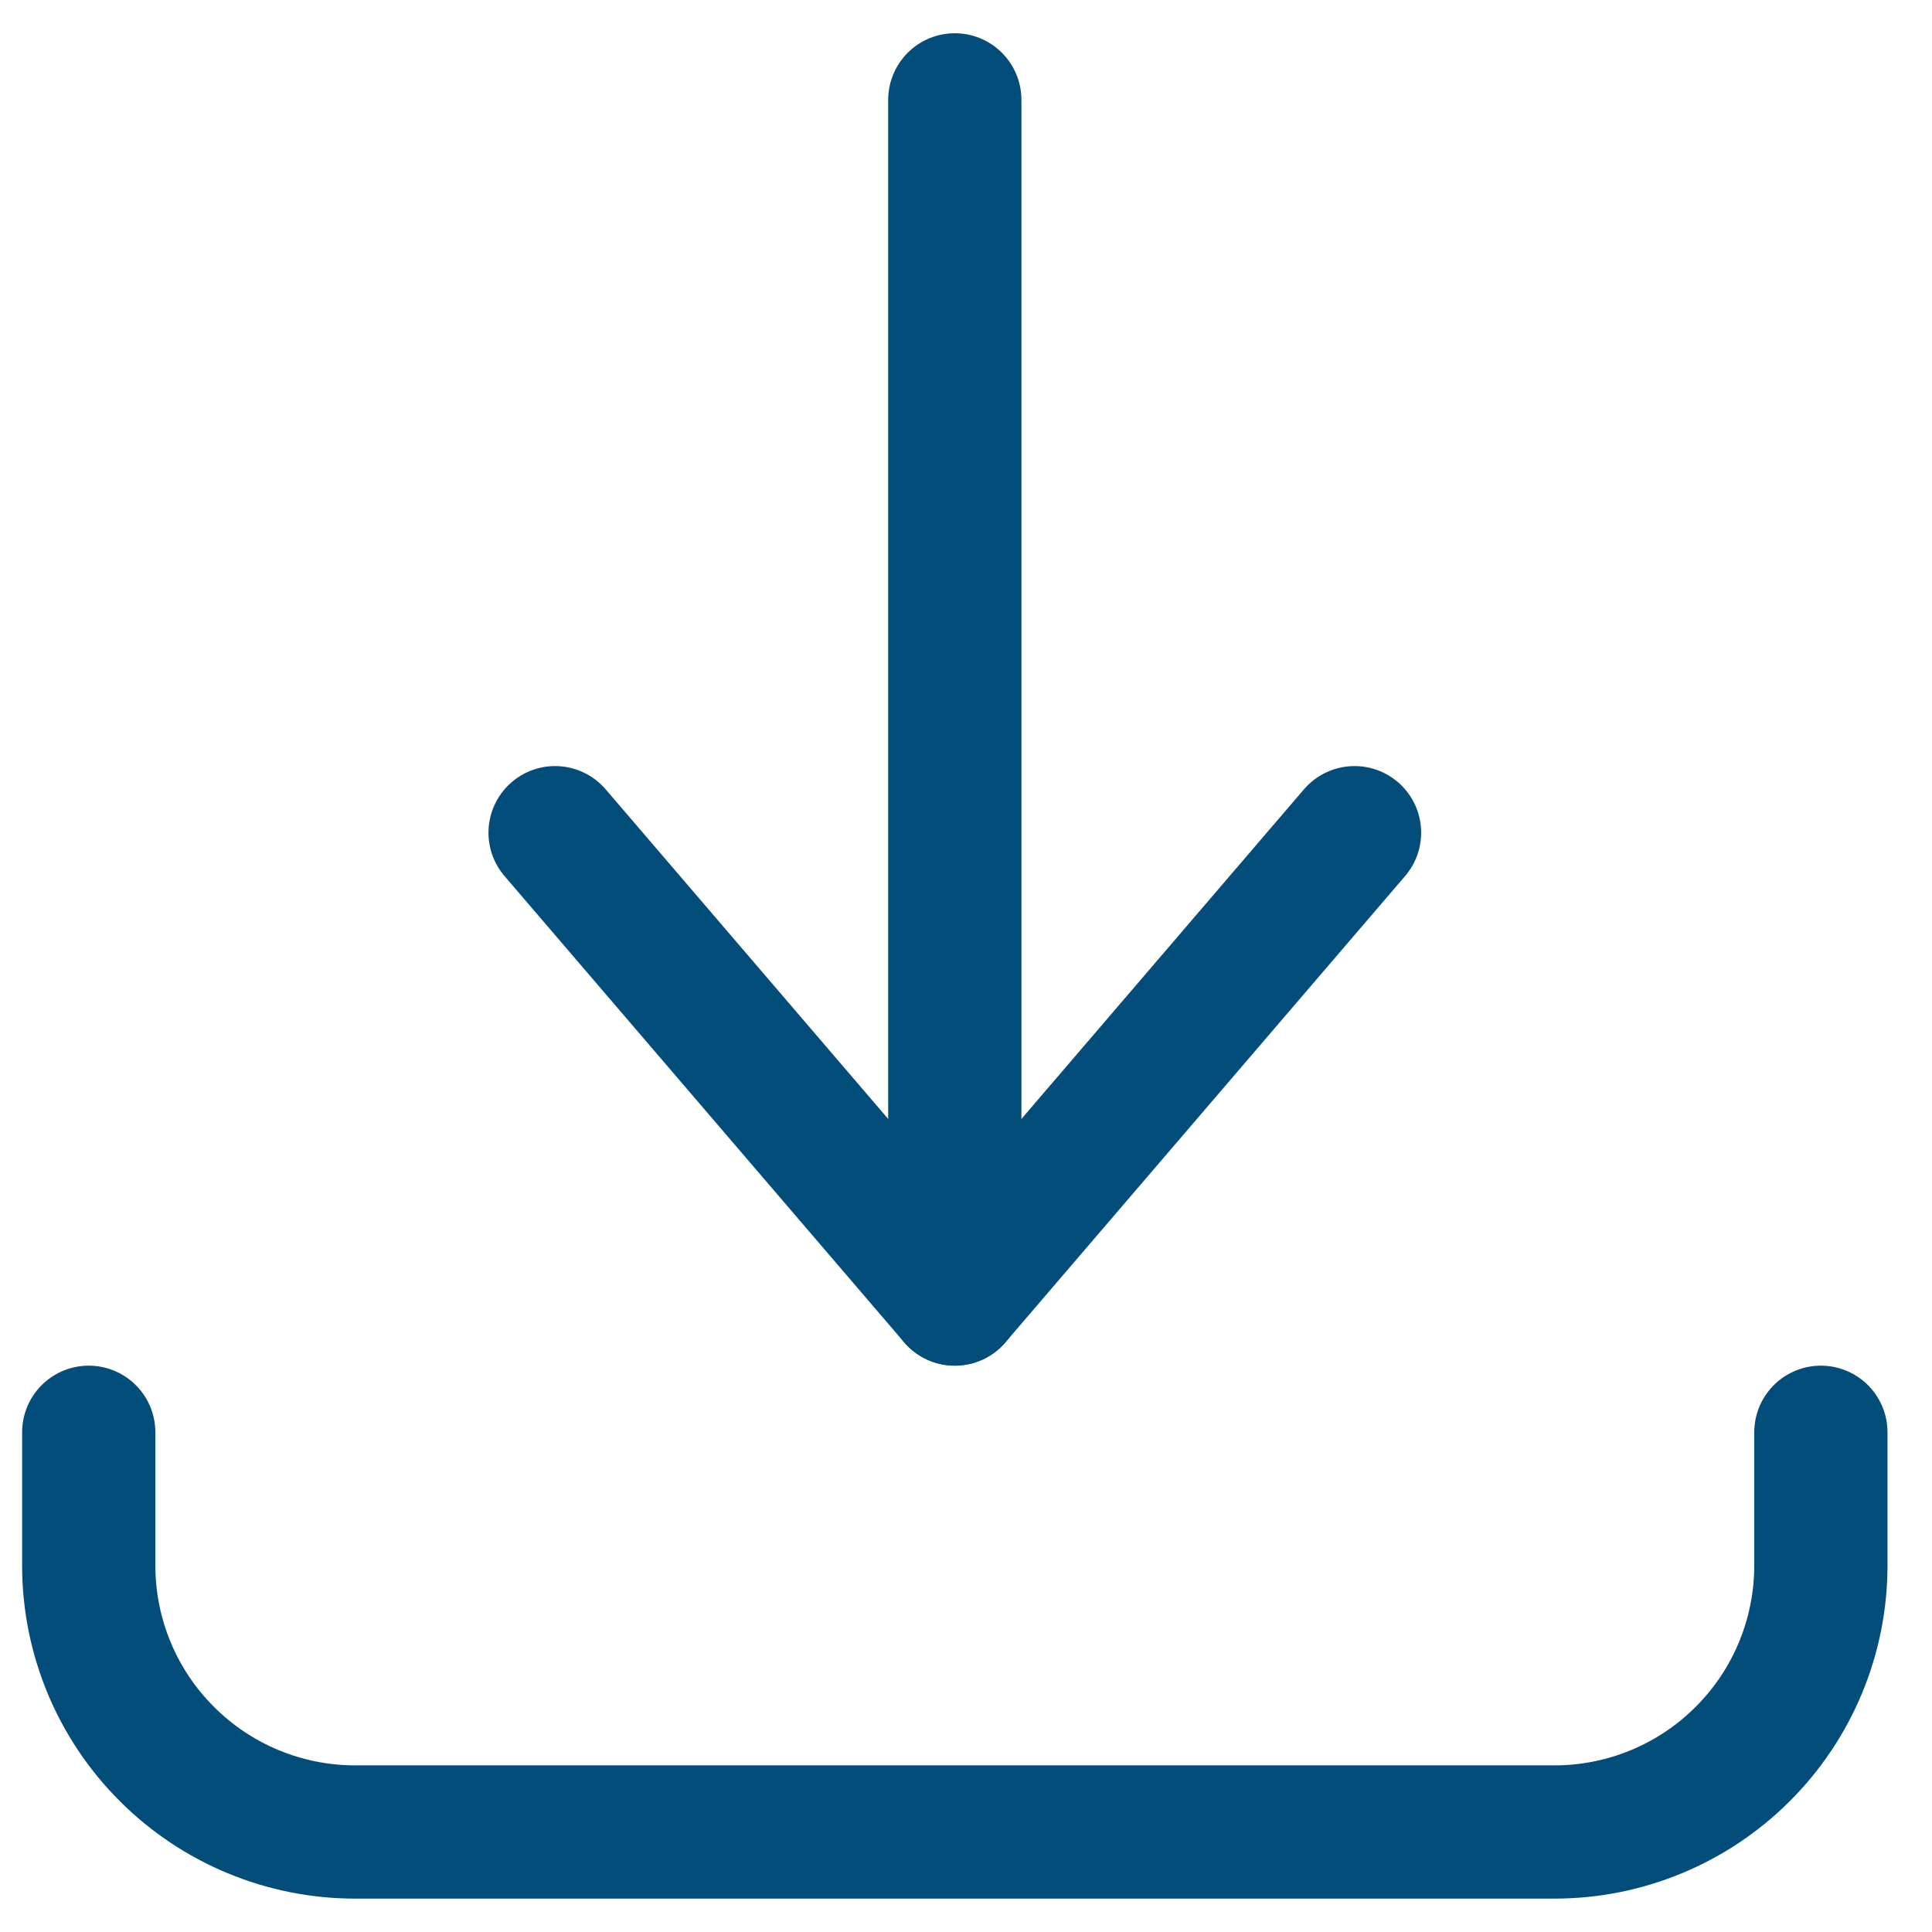 <svg width="29" height="29" viewBox="0 0 29 29" fill="none" xmlns="http://www.w3.org/2000/svg">
<g id="Group">
<g id="Group_2">
<path id="Vector" d="M1.332 21.499V23.499C1.332 24.56 1.753 25.577 2.504 26.327C3.254 27.078 4.271 27.499 5.332 27.499H23.332C24.393 27.499 25.41 27.078 26.16 26.327C26.911 25.577 27.332 24.56 27.332 23.499V21.499" stroke="#034D7B" stroke-width="2" stroke-linecap="round" stroke-linejoin="round"/>
<path id="Vector_2" d="M8.332 12.499L14.332 19.499L20.332 12.499" stroke="#034D7B" stroke-width="2" stroke-linecap="round" stroke-linejoin="round"/>
<path id="Vector_3" d="M14.332 19.499V1.499" stroke="#034D7B" stroke-width="2" stroke-linecap="round" stroke-linejoin="round"/>
</g>
</g>
</svg>
